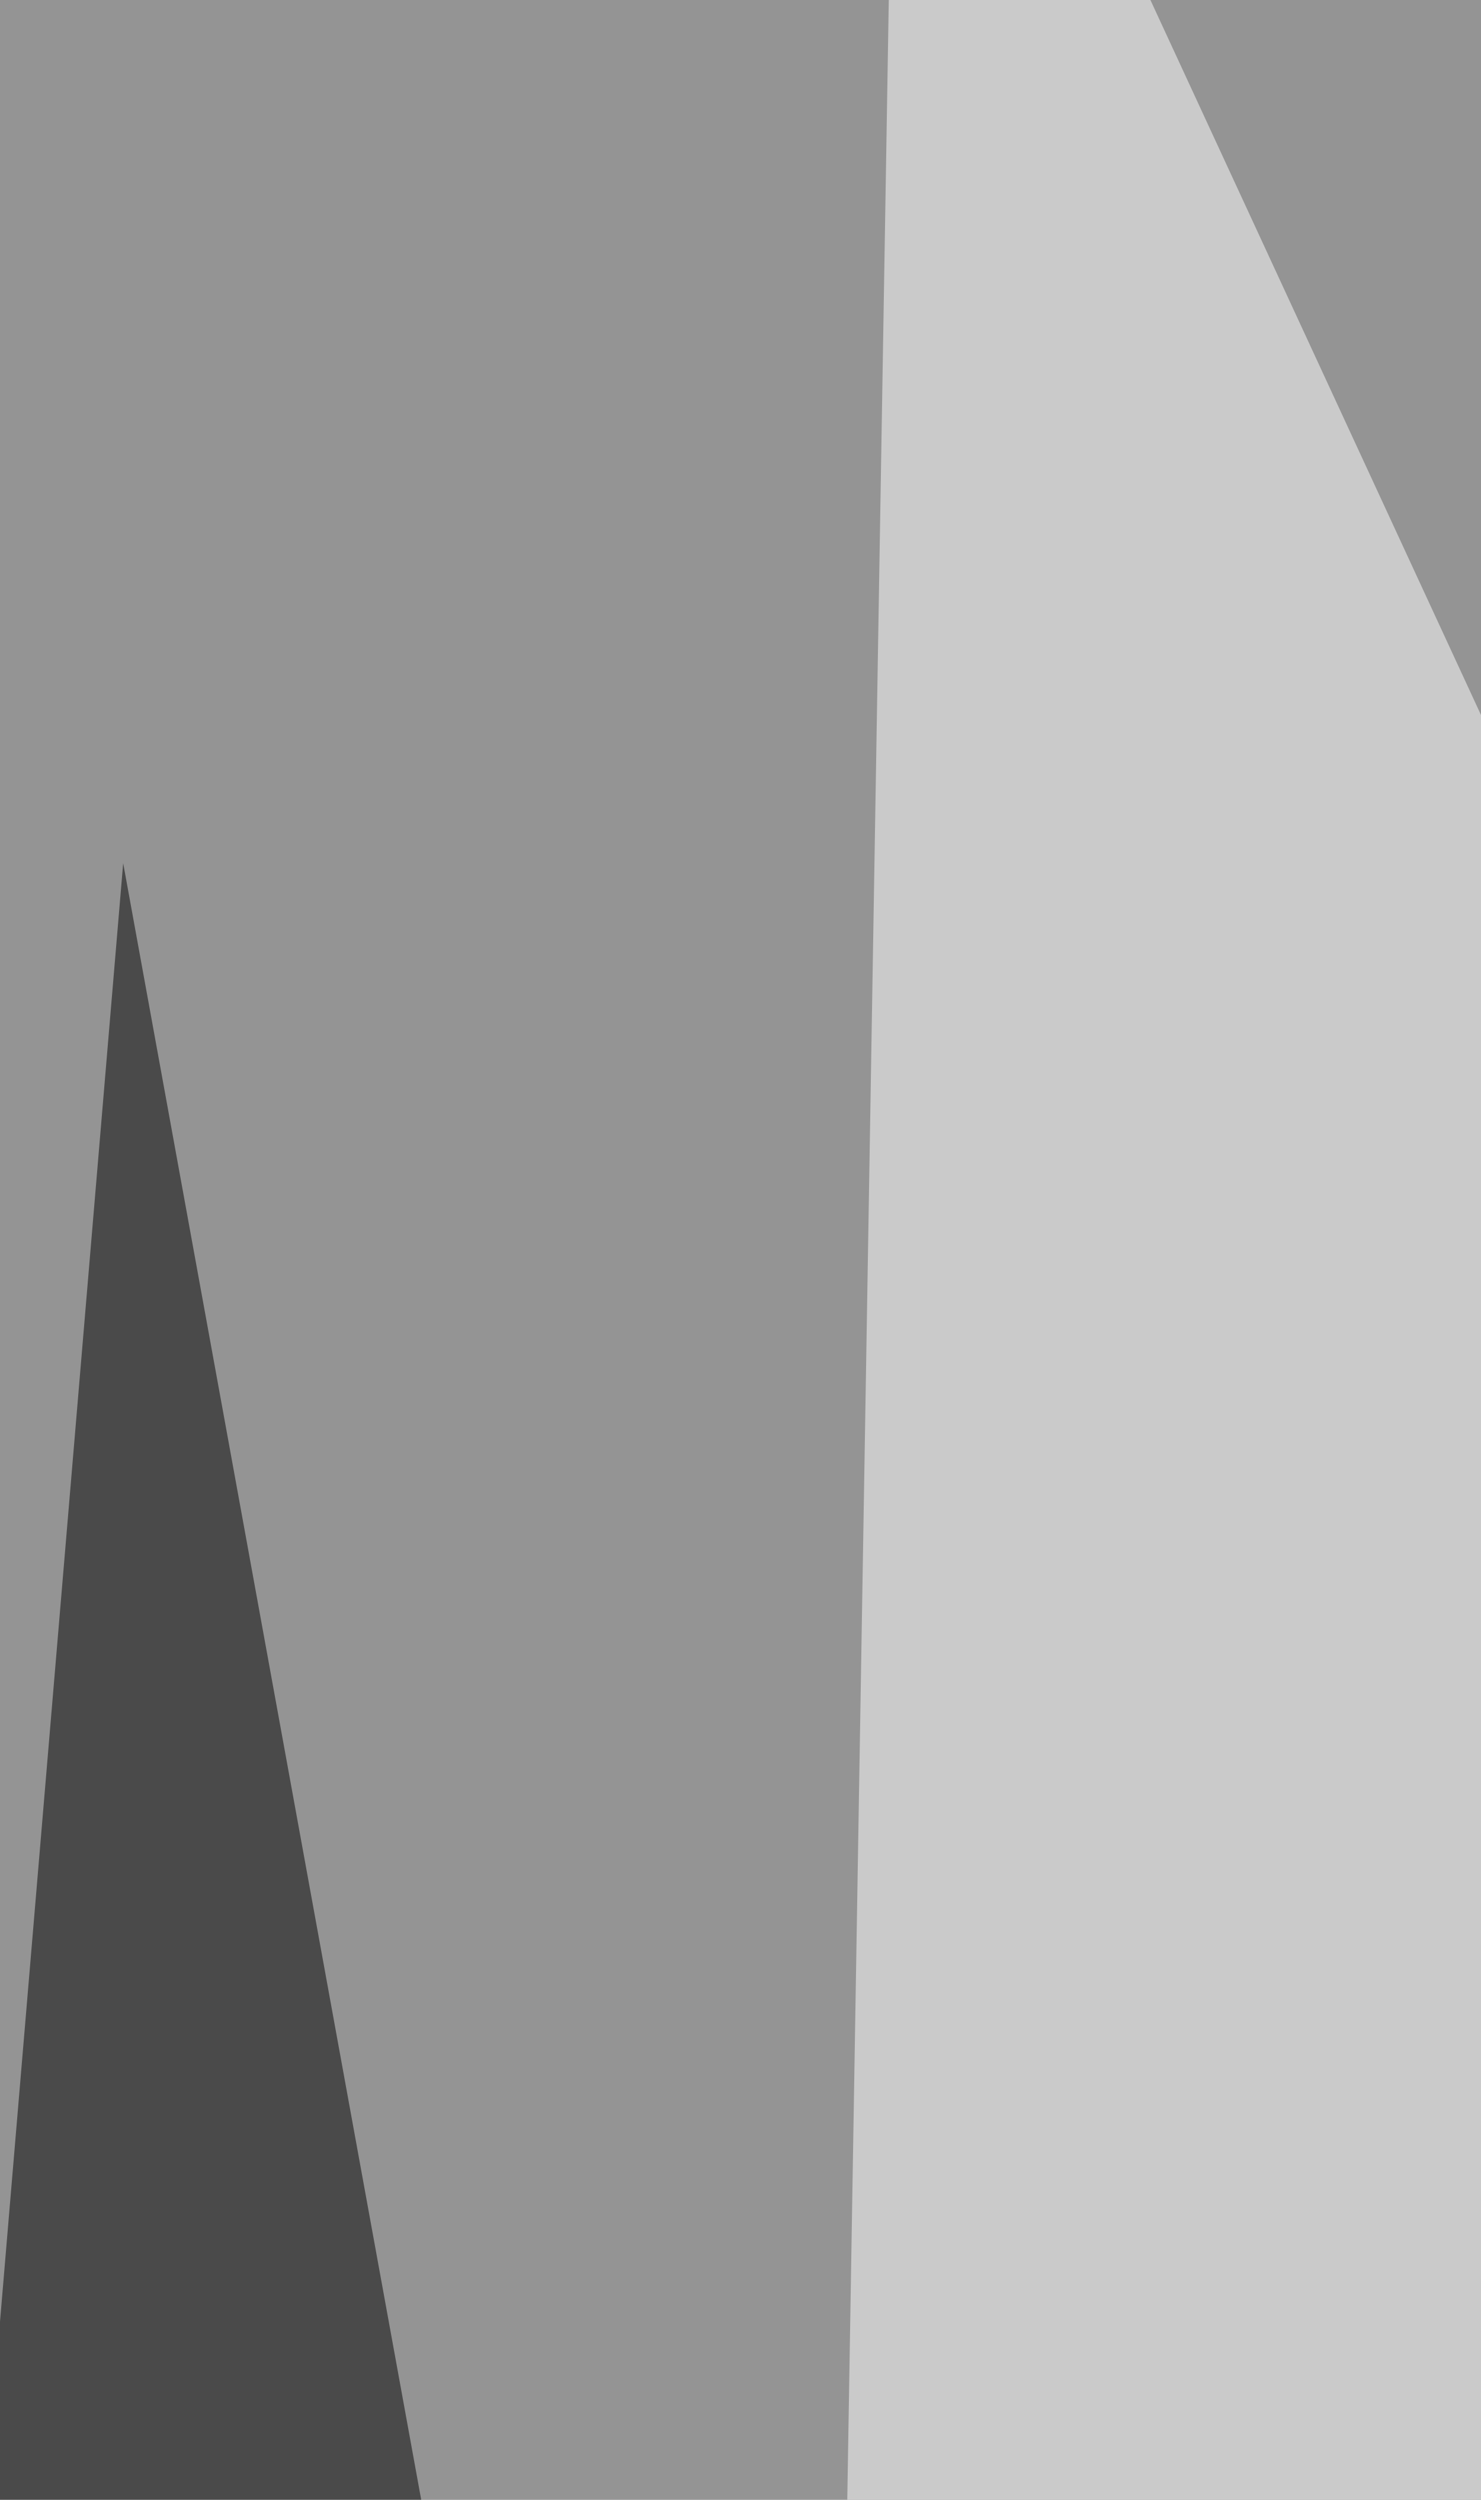 <svg xmlns="http://www.w3.org/2000/svg" width="208" height="351" ><filter id="a"><feGaussianBlur stdDeviation="55"/></filter><rect width="100%" height="100%" fill="#949494"/><g filter="url(#a)"><g fill-opacity=".5"><path fill="#fff" d="M610.7-76.7l-9.8 1266L12.4 704.7z"/><path d="M823.4 1243.7L497 1308 724.5 57z"/><path fill="#fff" d="M106.3 1115.2l568.7-5L126.1-76.7z"/><path d="M-76.7 1233.9l94-1112.7 222.5 1221.5z"/></g></g></svg>